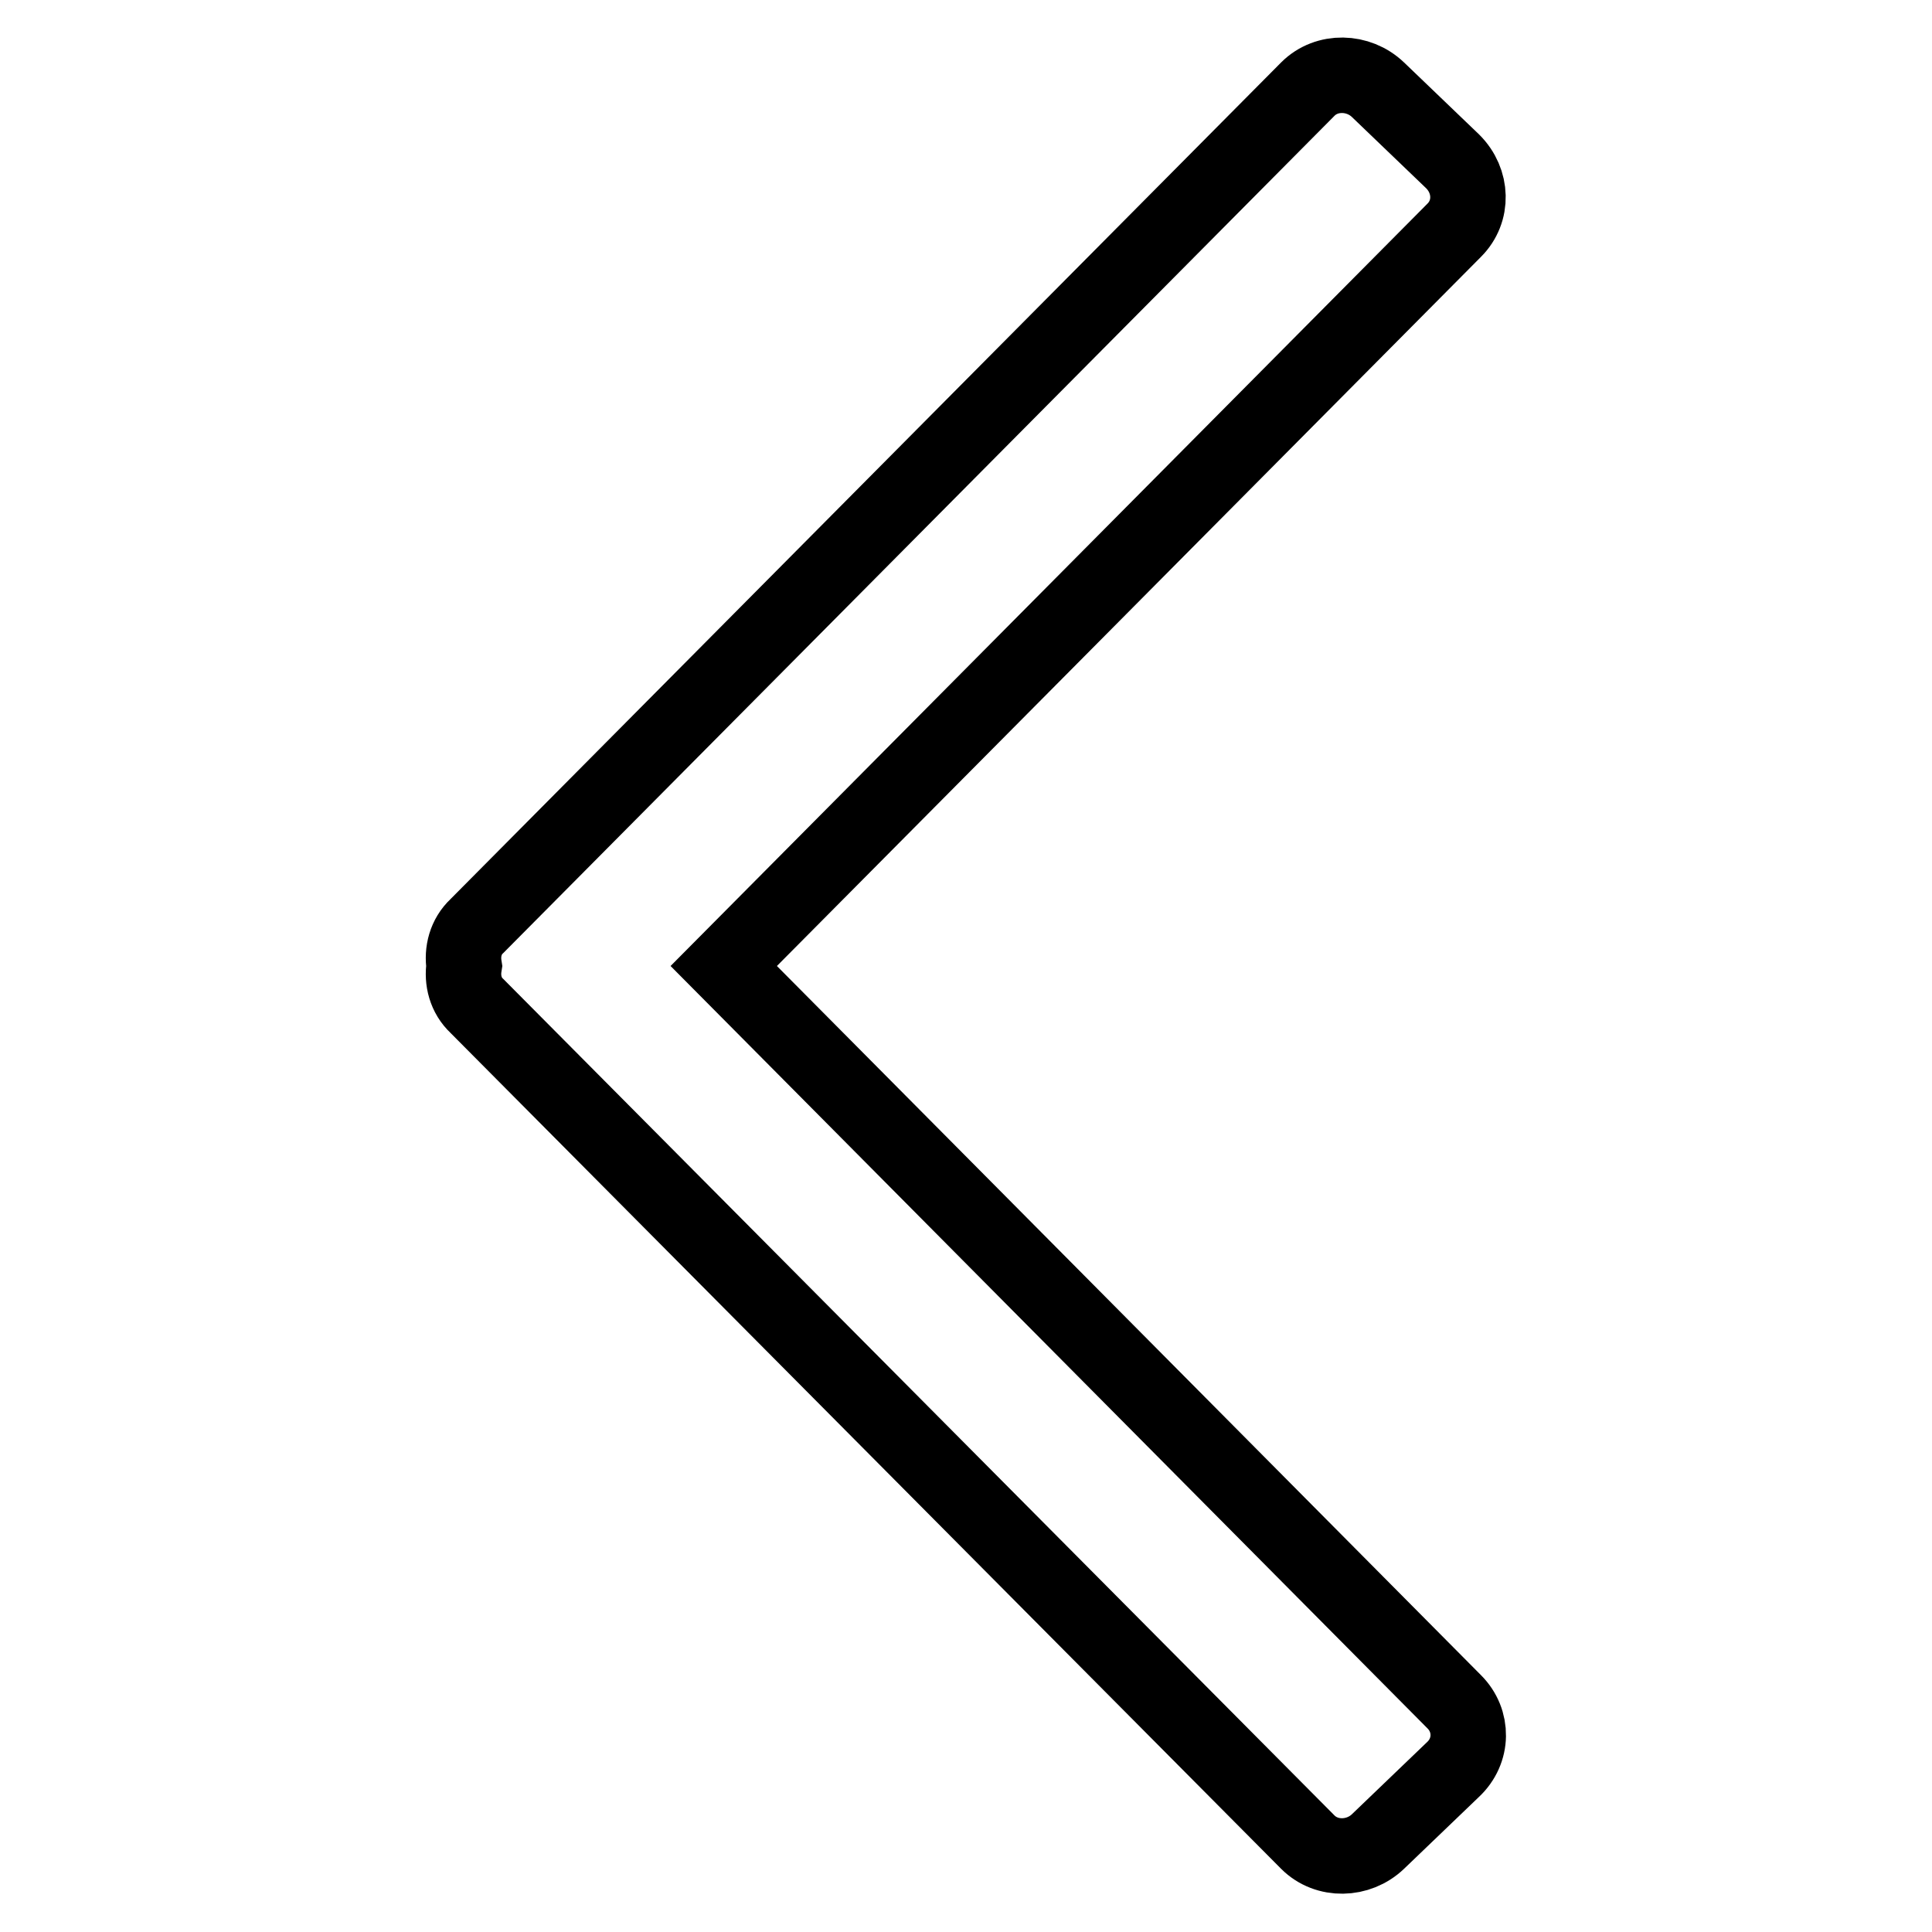 <?xml version="1.0" encoding="utf-8"?>
<!-- Svg Vector Icons : http://www.onlinewebfonts.com/icon -->
<!DOCTYPE svg PUBLIC "-//W3C//DTD SVG 1.1//EN" "http://www.w3.org/Graphics/SVG/1.1/DTD/svg11.dtd">
<svg version="1.1" xmlns="http://www.w3.org/2000/svg" xmlns:xlink="http://www.w3.org/1999/xlink" x="0px" y="0px" viewBox="0 0 256 256" enable-background="new 0 0 256 256" xml:space="preserve">
<g> <path stroke-width="10" fill-opacity="0" stroke="#000000"  d="M192.7,30.5L95.9,128l96.8,97.5c2.5,2.5,2.5,6.5-0.2,9l-9.9,9.5c-2.6,2.5-6.8,2.6-9.3,0.1L63.2,133.3 c-1.5-1.4-2-3.4-1.7-5.3c-0.3-1.9,0.2-3.9,1.7-5.3L173.3,11.8c2.5-2.5,6.7-2.4,9.3,0.1l9.9,9.5C195.1,24,195.2,28,192.7,30.5z"/></g>
</svg>
